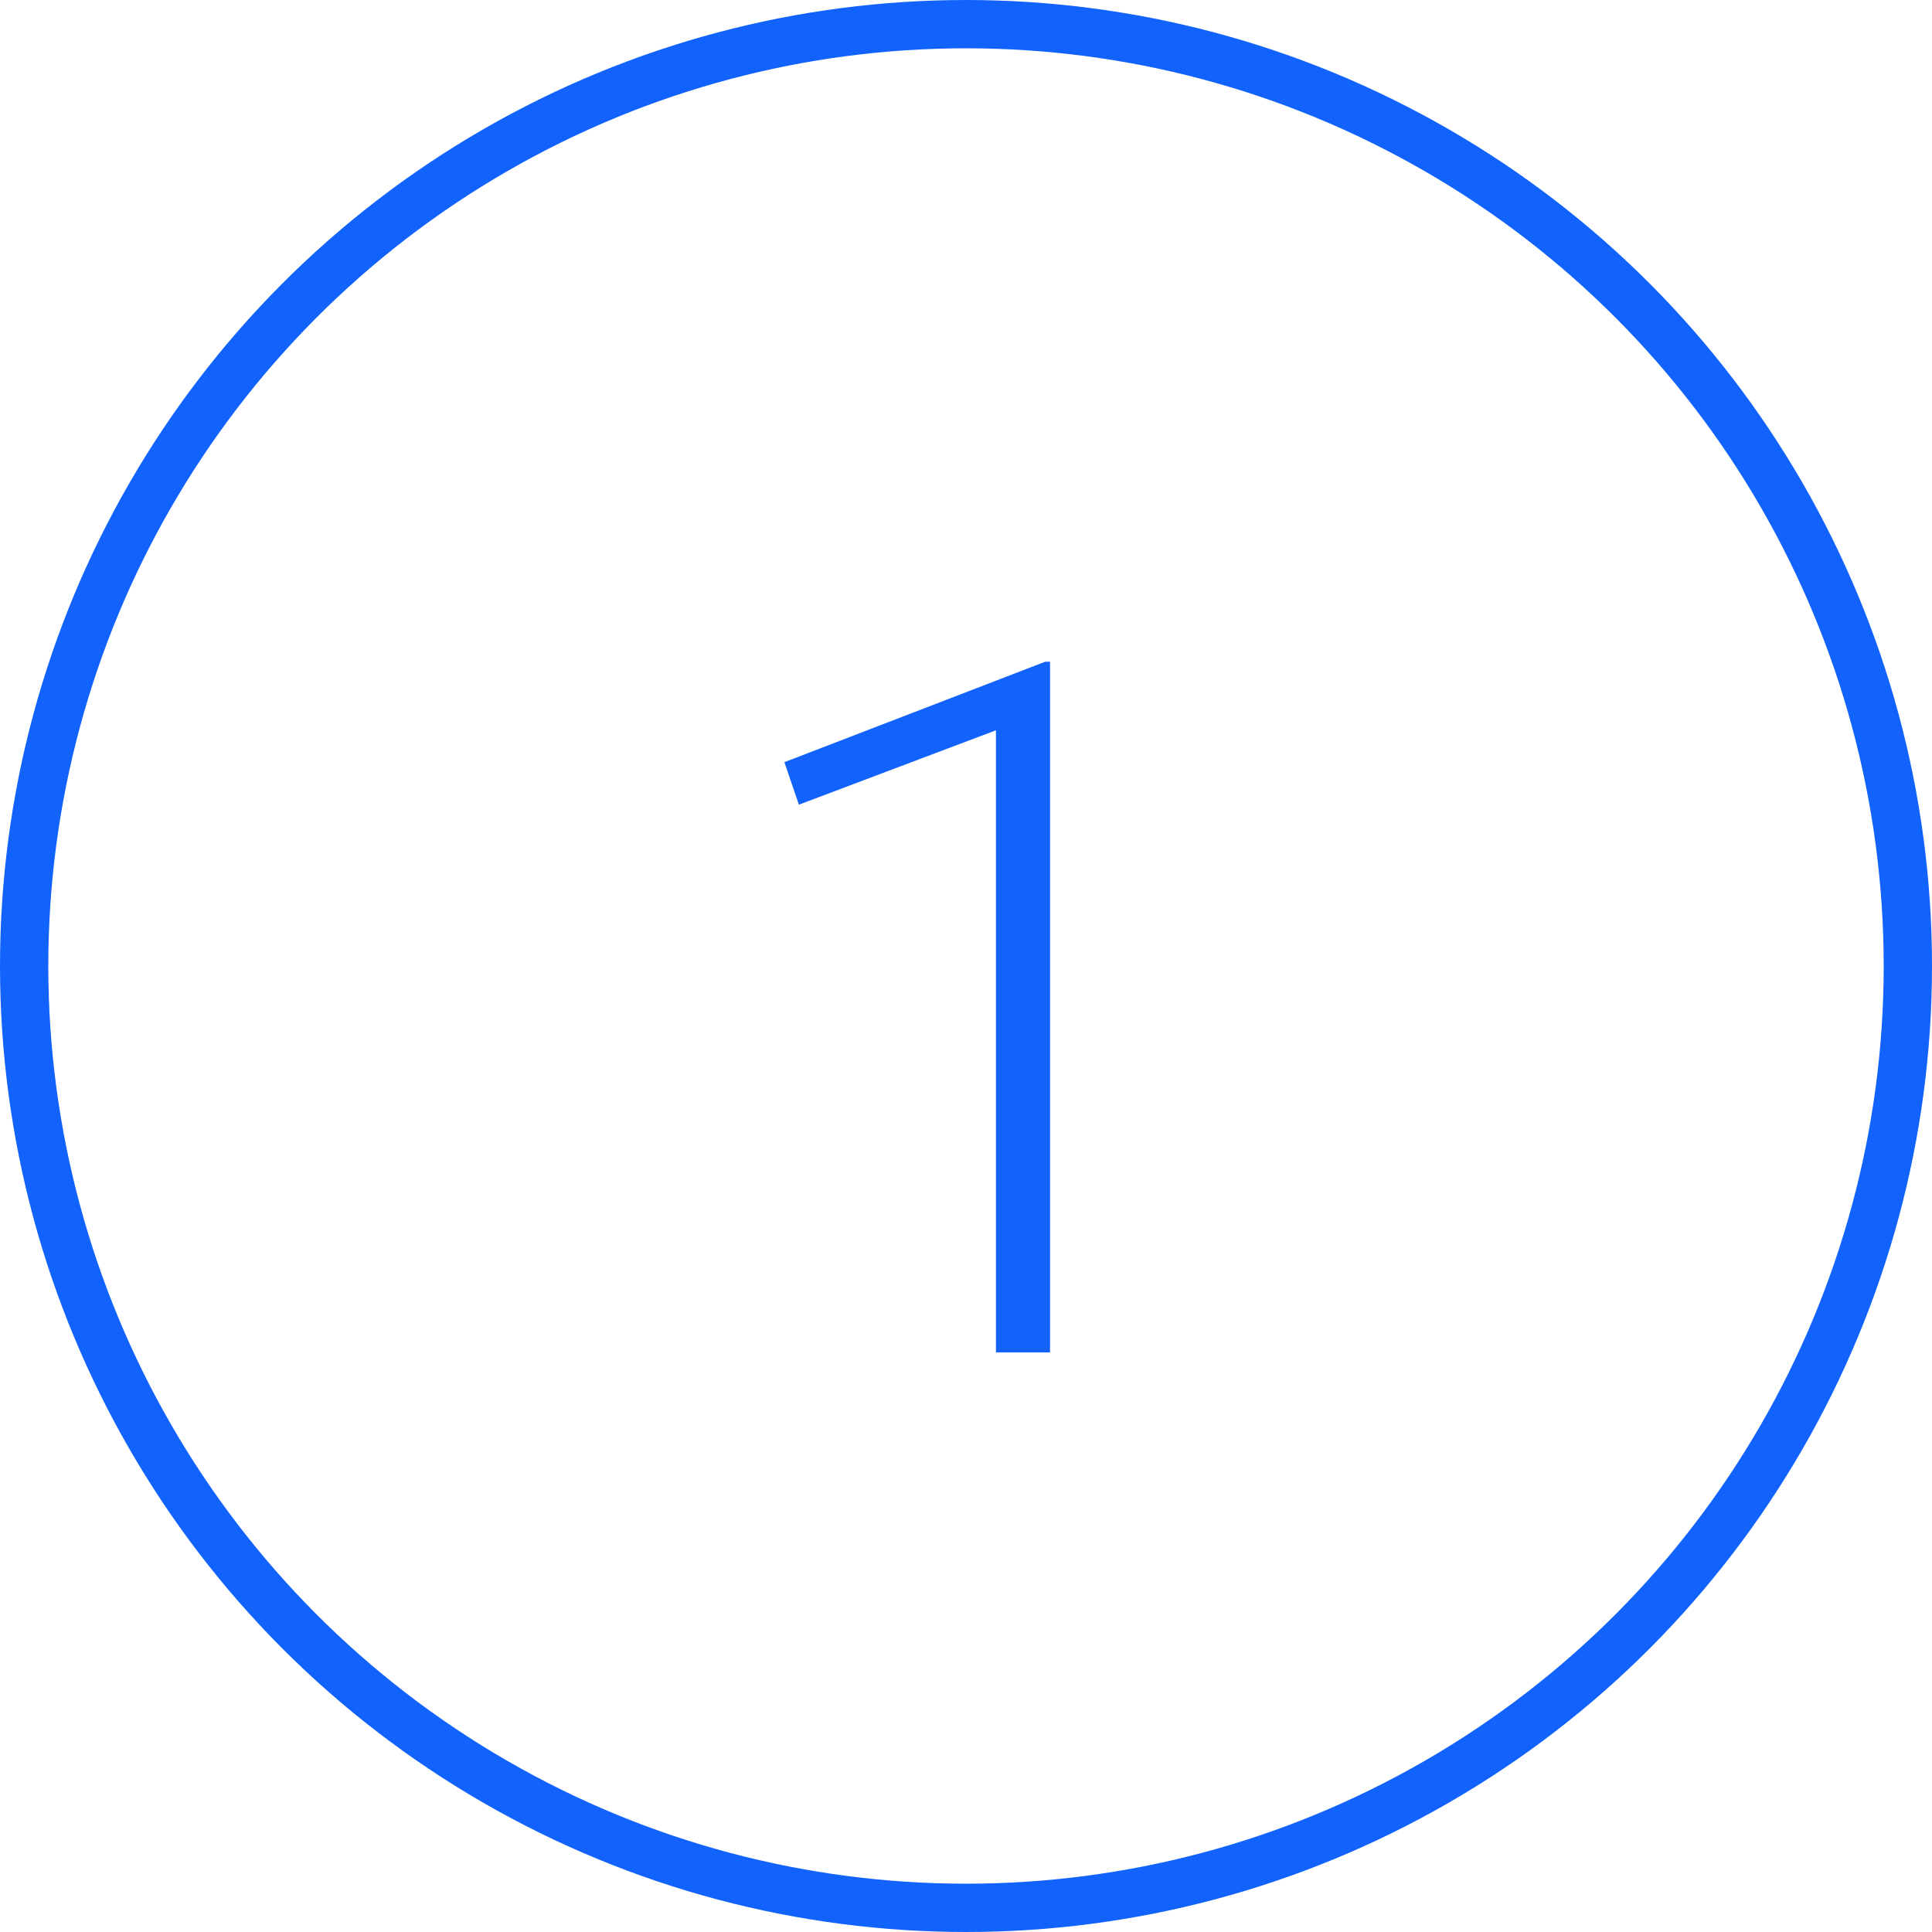 <svg width="40" height="40" viewBox="0 0 40 40" fill="none" xmlns="http://www.w3.org/2000/svg">
<path d="M20.62 28V15.12L16.54 16.66L16.24 15.78L21.64 13.7H21.74V28H20.62Z" fill="#1263FD"/>
<circle cx="20" cy="20" r="19.5" stroke="#1263FD"/>
</svg>
